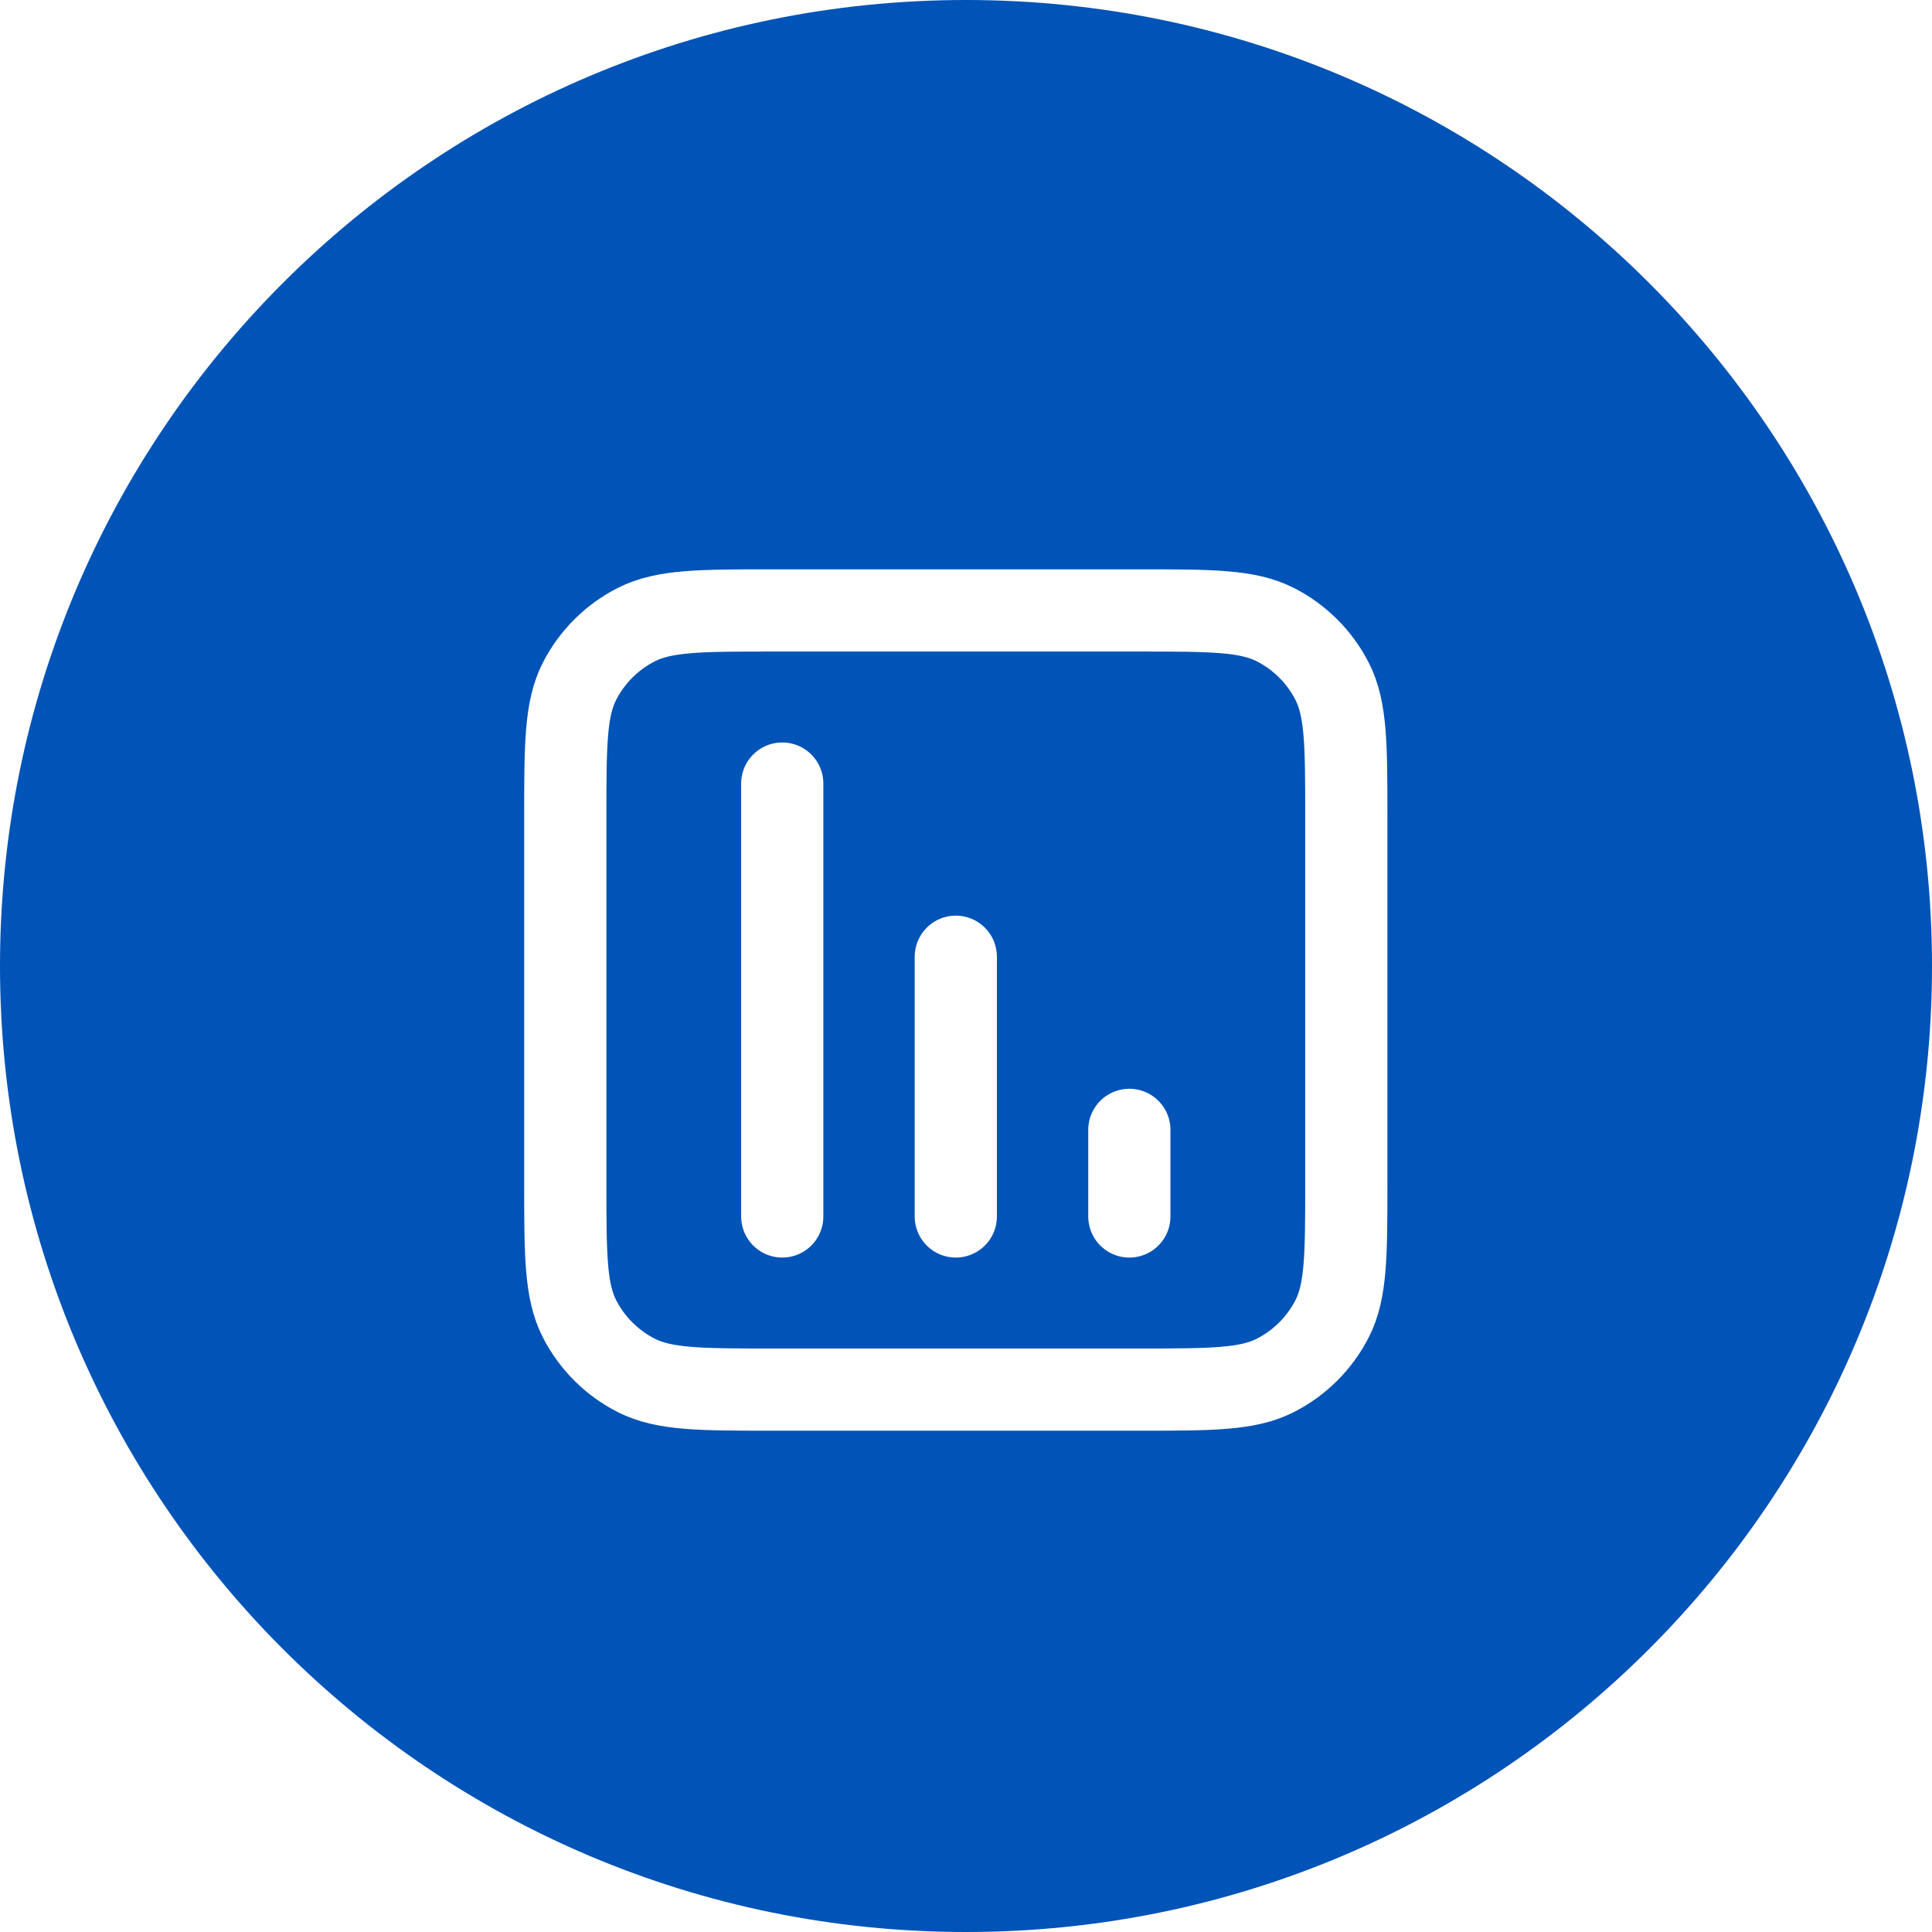 <?xml version="1.0" encoding="UTF-8"?>
<!DOCTYPE svg PUBLIC "-//W3C//DTD SVG 1.0//EN" "http://www.w3.org/TR/2001/REC-SVG-20010904/DTD/svg10.dtd">
<!-- Creator: CorelDRAW -->
<svg xmlns="http://www.w3.org/2000/svg" xml:space="preserve" width="24.871mm" height="24.871mm" version="1.0" style="shape-rendering:geometricPrecision; text-rendering:geometricPrecision; image-rendering:optimizeQuality; fill-rule:evenodd; clip-rule:evenodd"
viewBox="0 0 2487.08 2487.08"
 xmlns:xlink="http://www.w3.org/1999/xlink"
 xmlns:xodm="http://www.corel.com/coreldraw/odm/2003">
 <defs>
  <style type="text/css">
   <![CDATA[
    .str0 {stroke:white;stroke-width:105.83;stroke-linecap:round;stroke-linejoin:round;stroke-miterlimit:22.926}
    .fil1 {fill:none;fill-rule:nonzero}
    .fil0 {fill:#0053B7;fill-rule:nonzero}
   ]]>
  </style>
 </defs>
 <g id="Слой_x0020_1">
  <g id="_1988001940544">
   <g filter="url(#filter0_d_3161_209)">
    <path class="fil0" d="M-0 1243.54c0,-686.78 556.76,-1243.54 1243.54,-1243.54l0 0c686.78,0 1243.54,556.76 1243.54,1243.54l0 0c0,686.78 -556.76,1243.54 -1243.54,1243.54l0 0c-686.78,0 -1243.54,-556.76 -1243.54,-1243.54l0 0z"/>
    <path class="fil0" d="M1040.53 1459.25c0,-21.03 17.03,-38.07 38.04,-38.07l406.06 0c21.03,0 38.07,17.04 38.07,38.07 0,21.04 -17.04,38.08 -38.07,38.08l-406.06 0c-21.01,0 -38.04,-17.04 -38.04,-38.08z"/>
   </g>
   <path class="fil1 str0" d="M1006.99 1008.7l0 557.26m223.42 -334.35l0 334.35m223.41 -111.47l0 111.47m-458.02 222.89l469.21 0c93.85,0 140.76,0 176.61,-18.23 31.54,-16.01 57.18,-41.6 73.24,-73.05 18.25,-35.75 18.25,-82.58 18.25,-176.19l0 -468.1c0,-93.61 0,-140.44 -18.25,-176.19 -16.06,-31.46 -41.7,-57.04 -73.24,-73.05 -35.85,-18.23 -82.76,-18.23 -176.61,-18.23l-469.21 0c-93.85,0 -140.76,0 -176.61,18.23 -31.54,16.01 -57.18,41.59 -73.24,73.05 -18.25,35.75 -18.25,82.58 -18.25,176.19l0 468.1c0,93.61 0,140.44 18.25,176.19 16.06,31.45 41.7,57.04 73.24,73.05 35.85,18.23 82.76,18.23 176.61,18.23z"/>
  </g>
 </g>
</svg>
